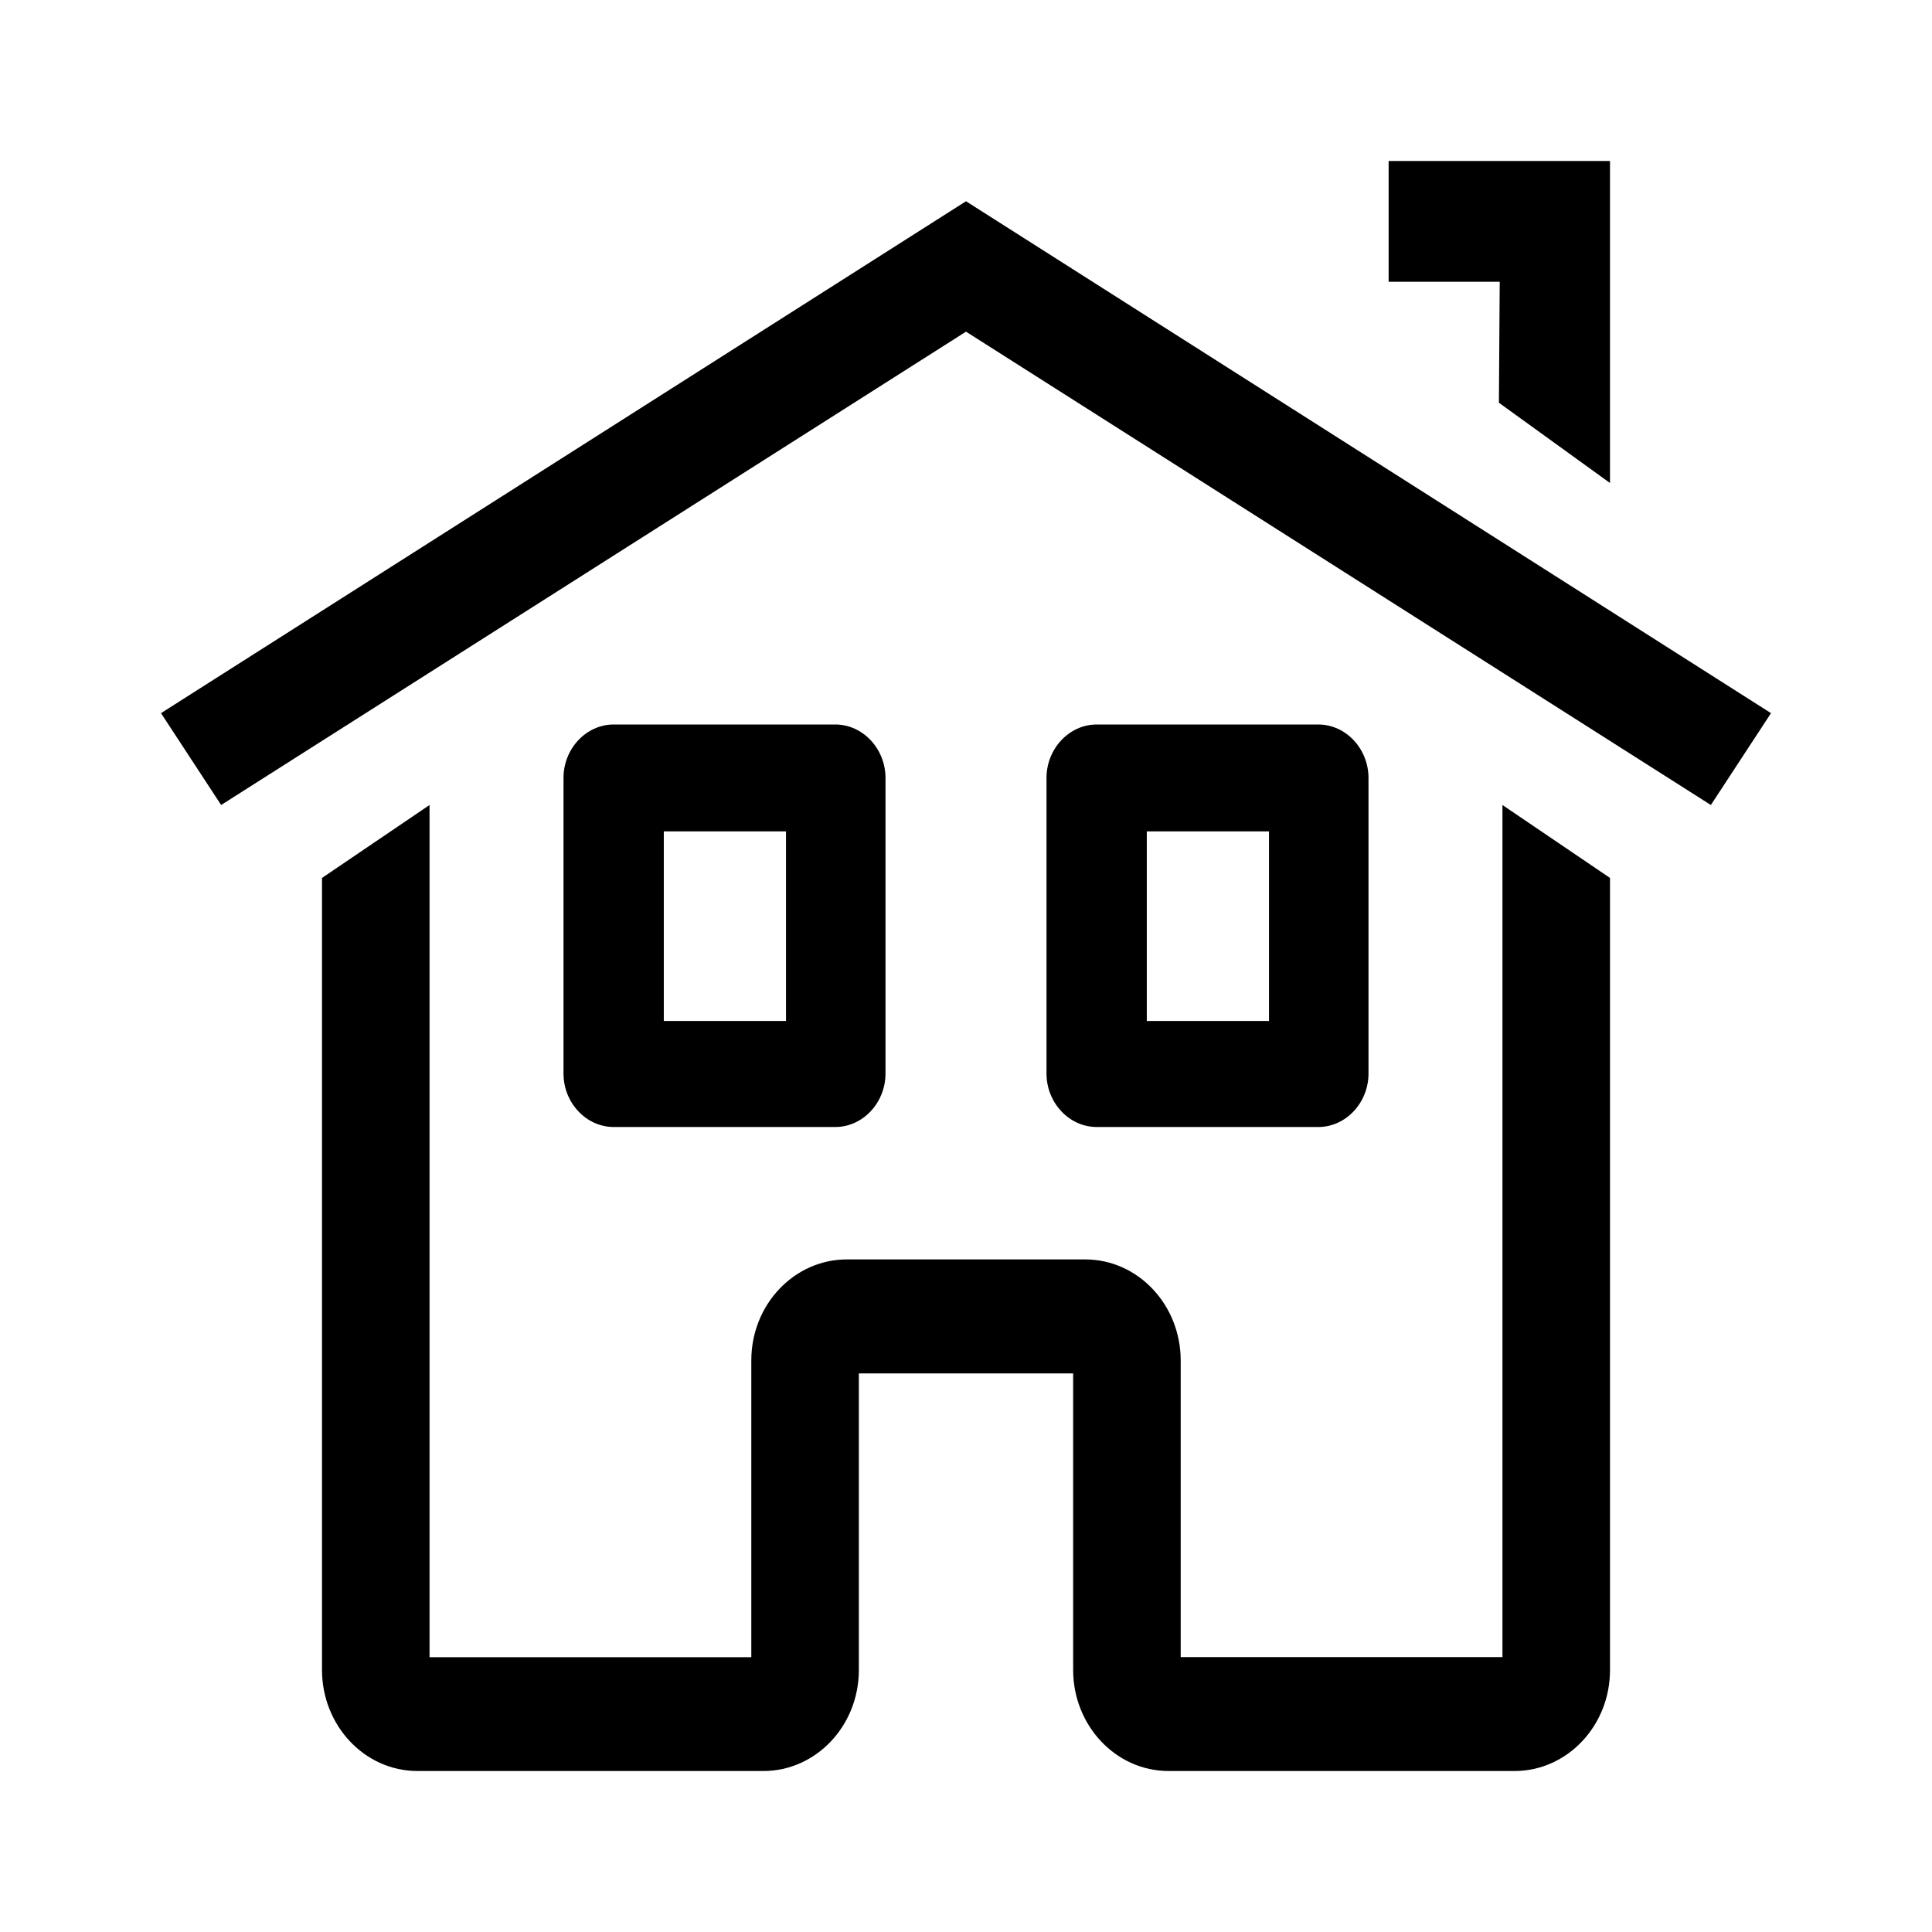 <svg xmlns="http://www.w3.org/2000/svg" width="24" height="24" viewBox="0 0 24 24"><path d="M18.664 20.586V10l1.336.906v9.84c0 .696-.536 1.254-1.185 1.254h-4.299c-.658 0-1.185-.568-1.185-1.255v-3.684h-2.662v3.684c0 .697-.536 1.255-1.185 1.255H5.185C4.527 22 4 21.432 4 20.745v-9.839L5.336 10v10.586h3.997V16.9c0-.697.536-1.255 1.186-1.255h2.962c.659 0 1.186.568 1.186 1.255v3.685h3.997ZM18.63 3.5h-1.38V2H20v4l-1.38-.997.01-1.503ZM7.623 14c-.34 0-.623-.3-.623-.664V9.664C7 9.3 7.282 9 7.623 9h2.754c.34 0 .623.3.623.664v3.672c0 .363-.282.664-.623.664H7.623Zm.623-1.317h1.518v-2.355H8.246v2.355ZM2 8.859 12 2.5l10 6.359L21.253 10 12 4.12 2.747 10 2 8.859ZM13.623 14c-.34 0-.623-.3-.623-.664V9.664c0-.363.282-.664.623-.664h2.754c.34 0 .623.3.623.664v3.672c0 .363-.282.664-.623.664h-2.754Zm.623-1.317h1.518v-2.355h-1.518v2.355Z"/></svg>